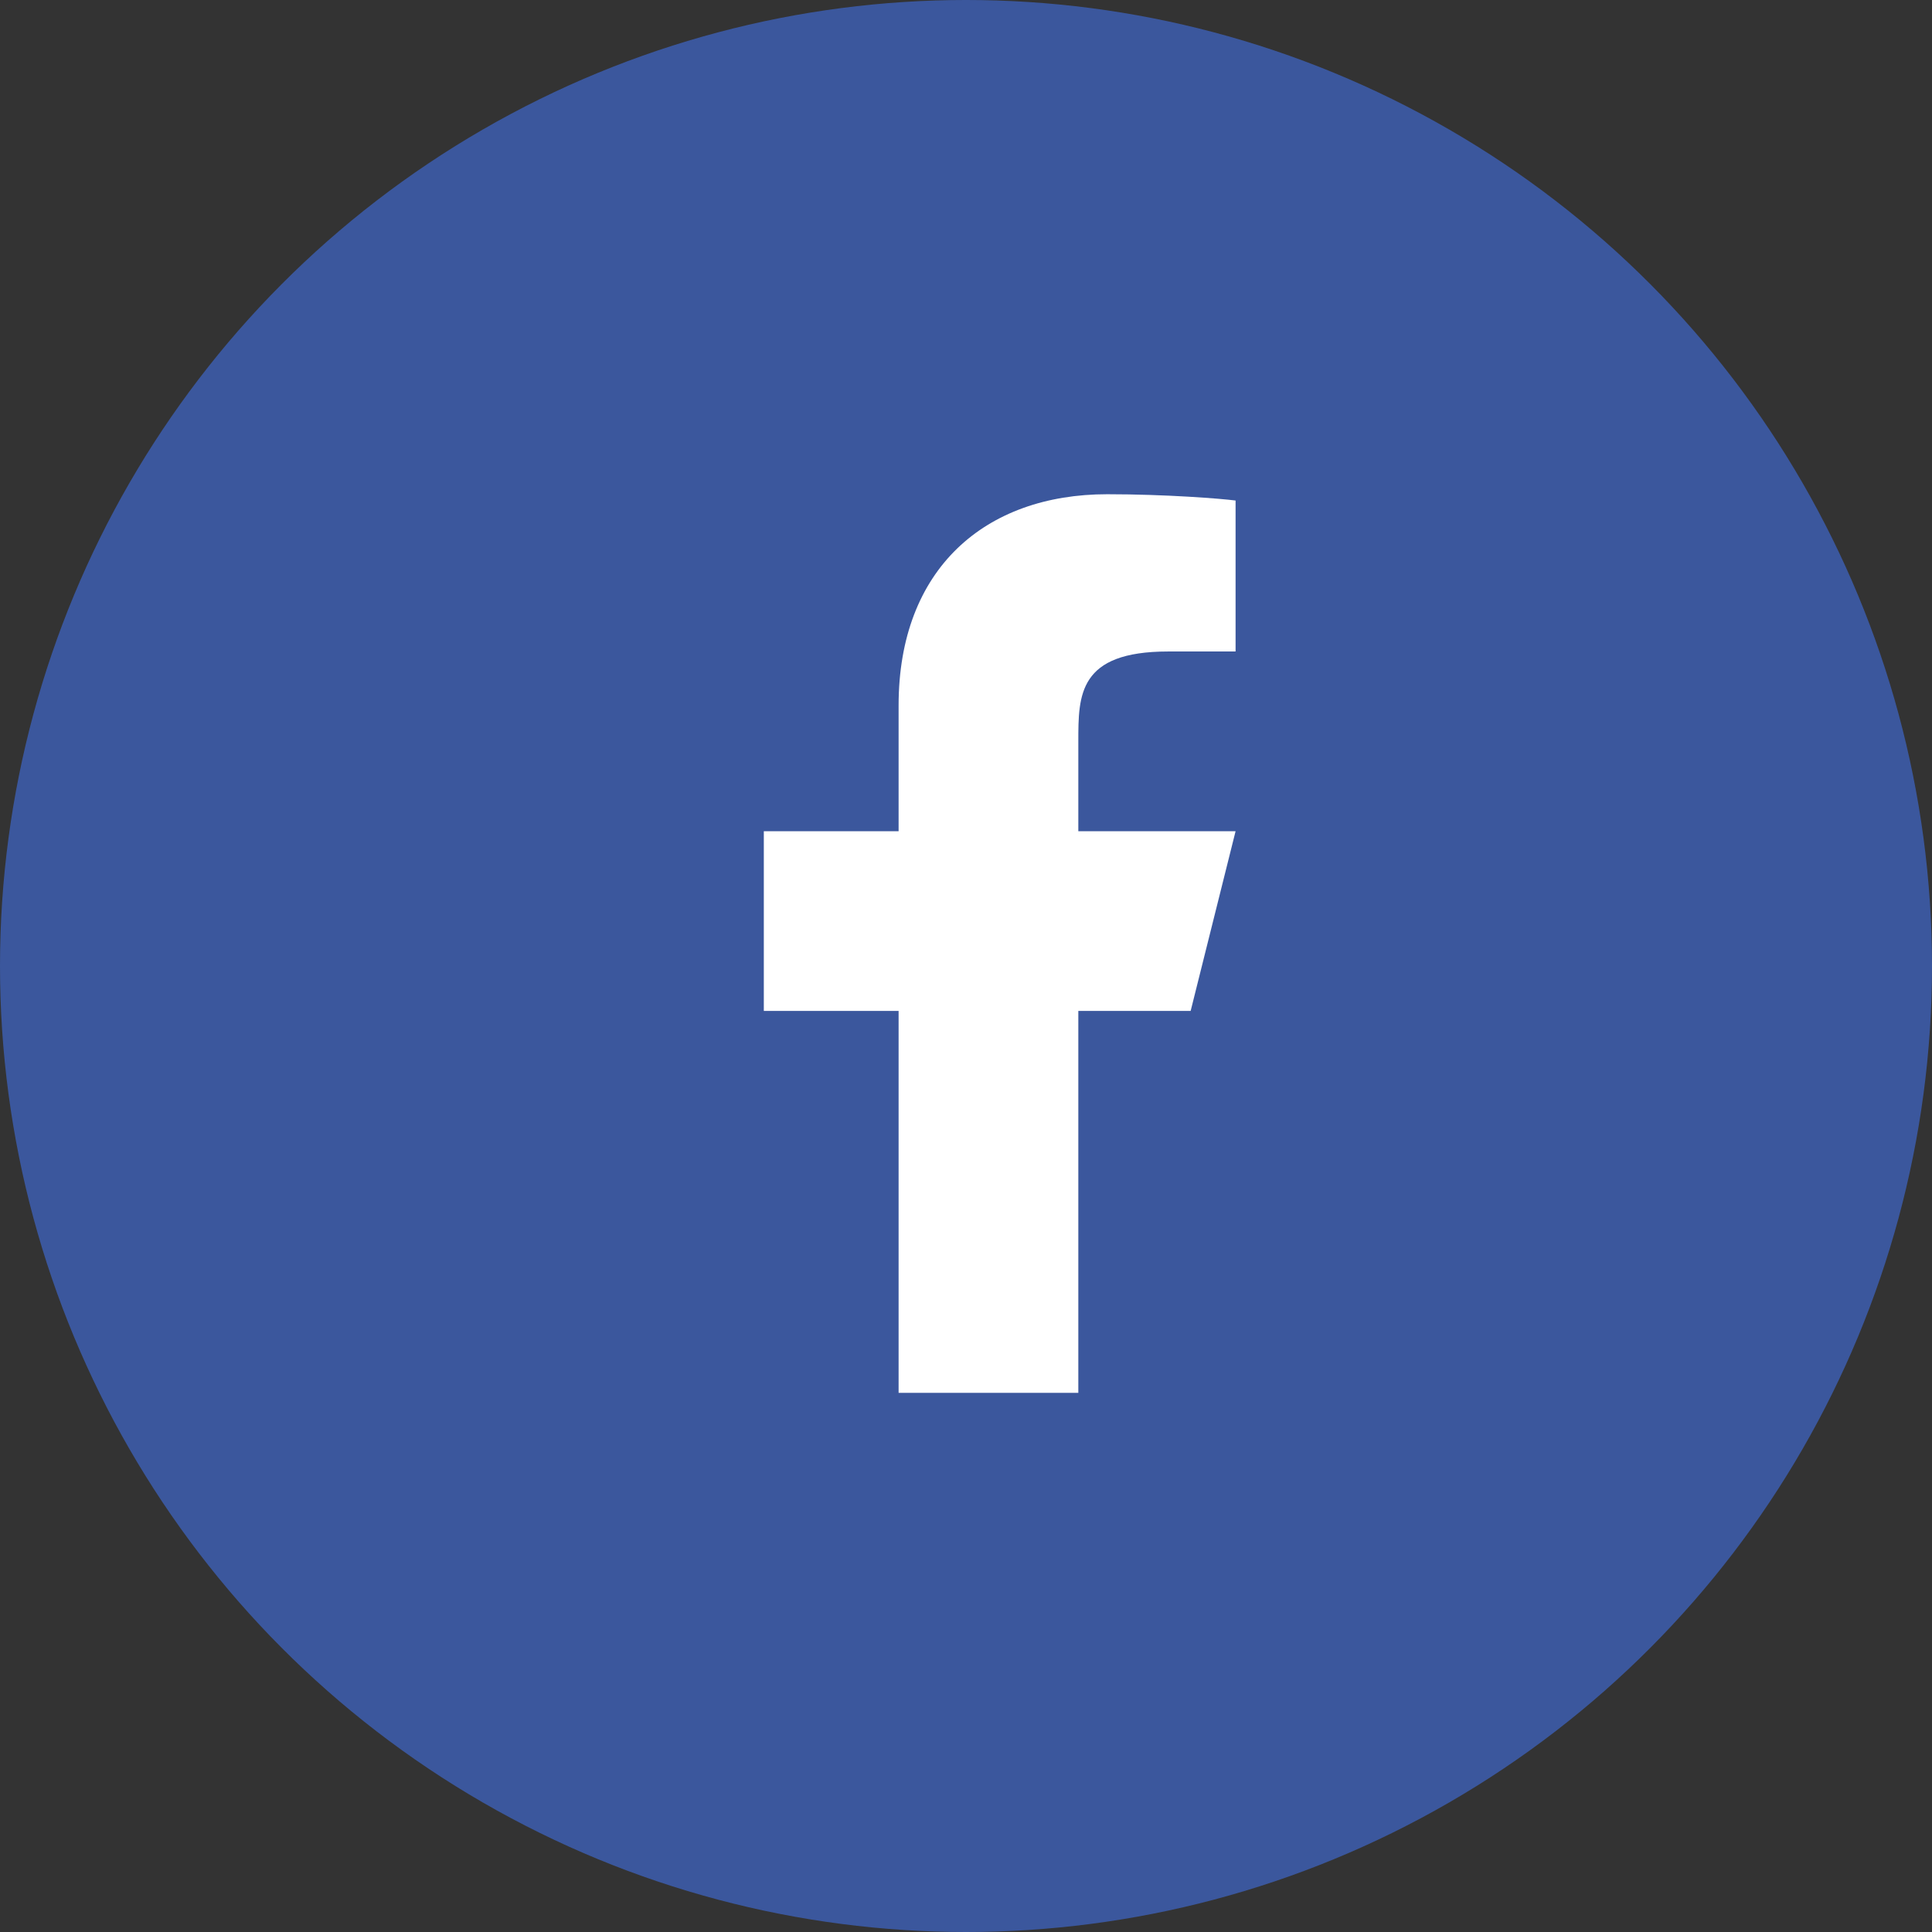 <svg width="43" height="43" viewBox="0 0 43 43" fill="none" xmlns="http://www.w3.org/2000/svg">
<rect x="0" y="0" width="43" height="43" fill="#333333" stroke="none"/>
<circle cx="21.5" cy="21.5" r="21.5" fill="#3B579D"/>
<path d="M24 22.5H26.5L27.5 18.5H24V16.5C24 15.47 24 14.5 26 14.5H27.5V11.14C27.174 11.097 25.943 11 24.643 11C21.928 11 20 12.657 20 15.7V18.5H17V22.5H20V31H24V22.5Z" fill="white"/>
</svg>
